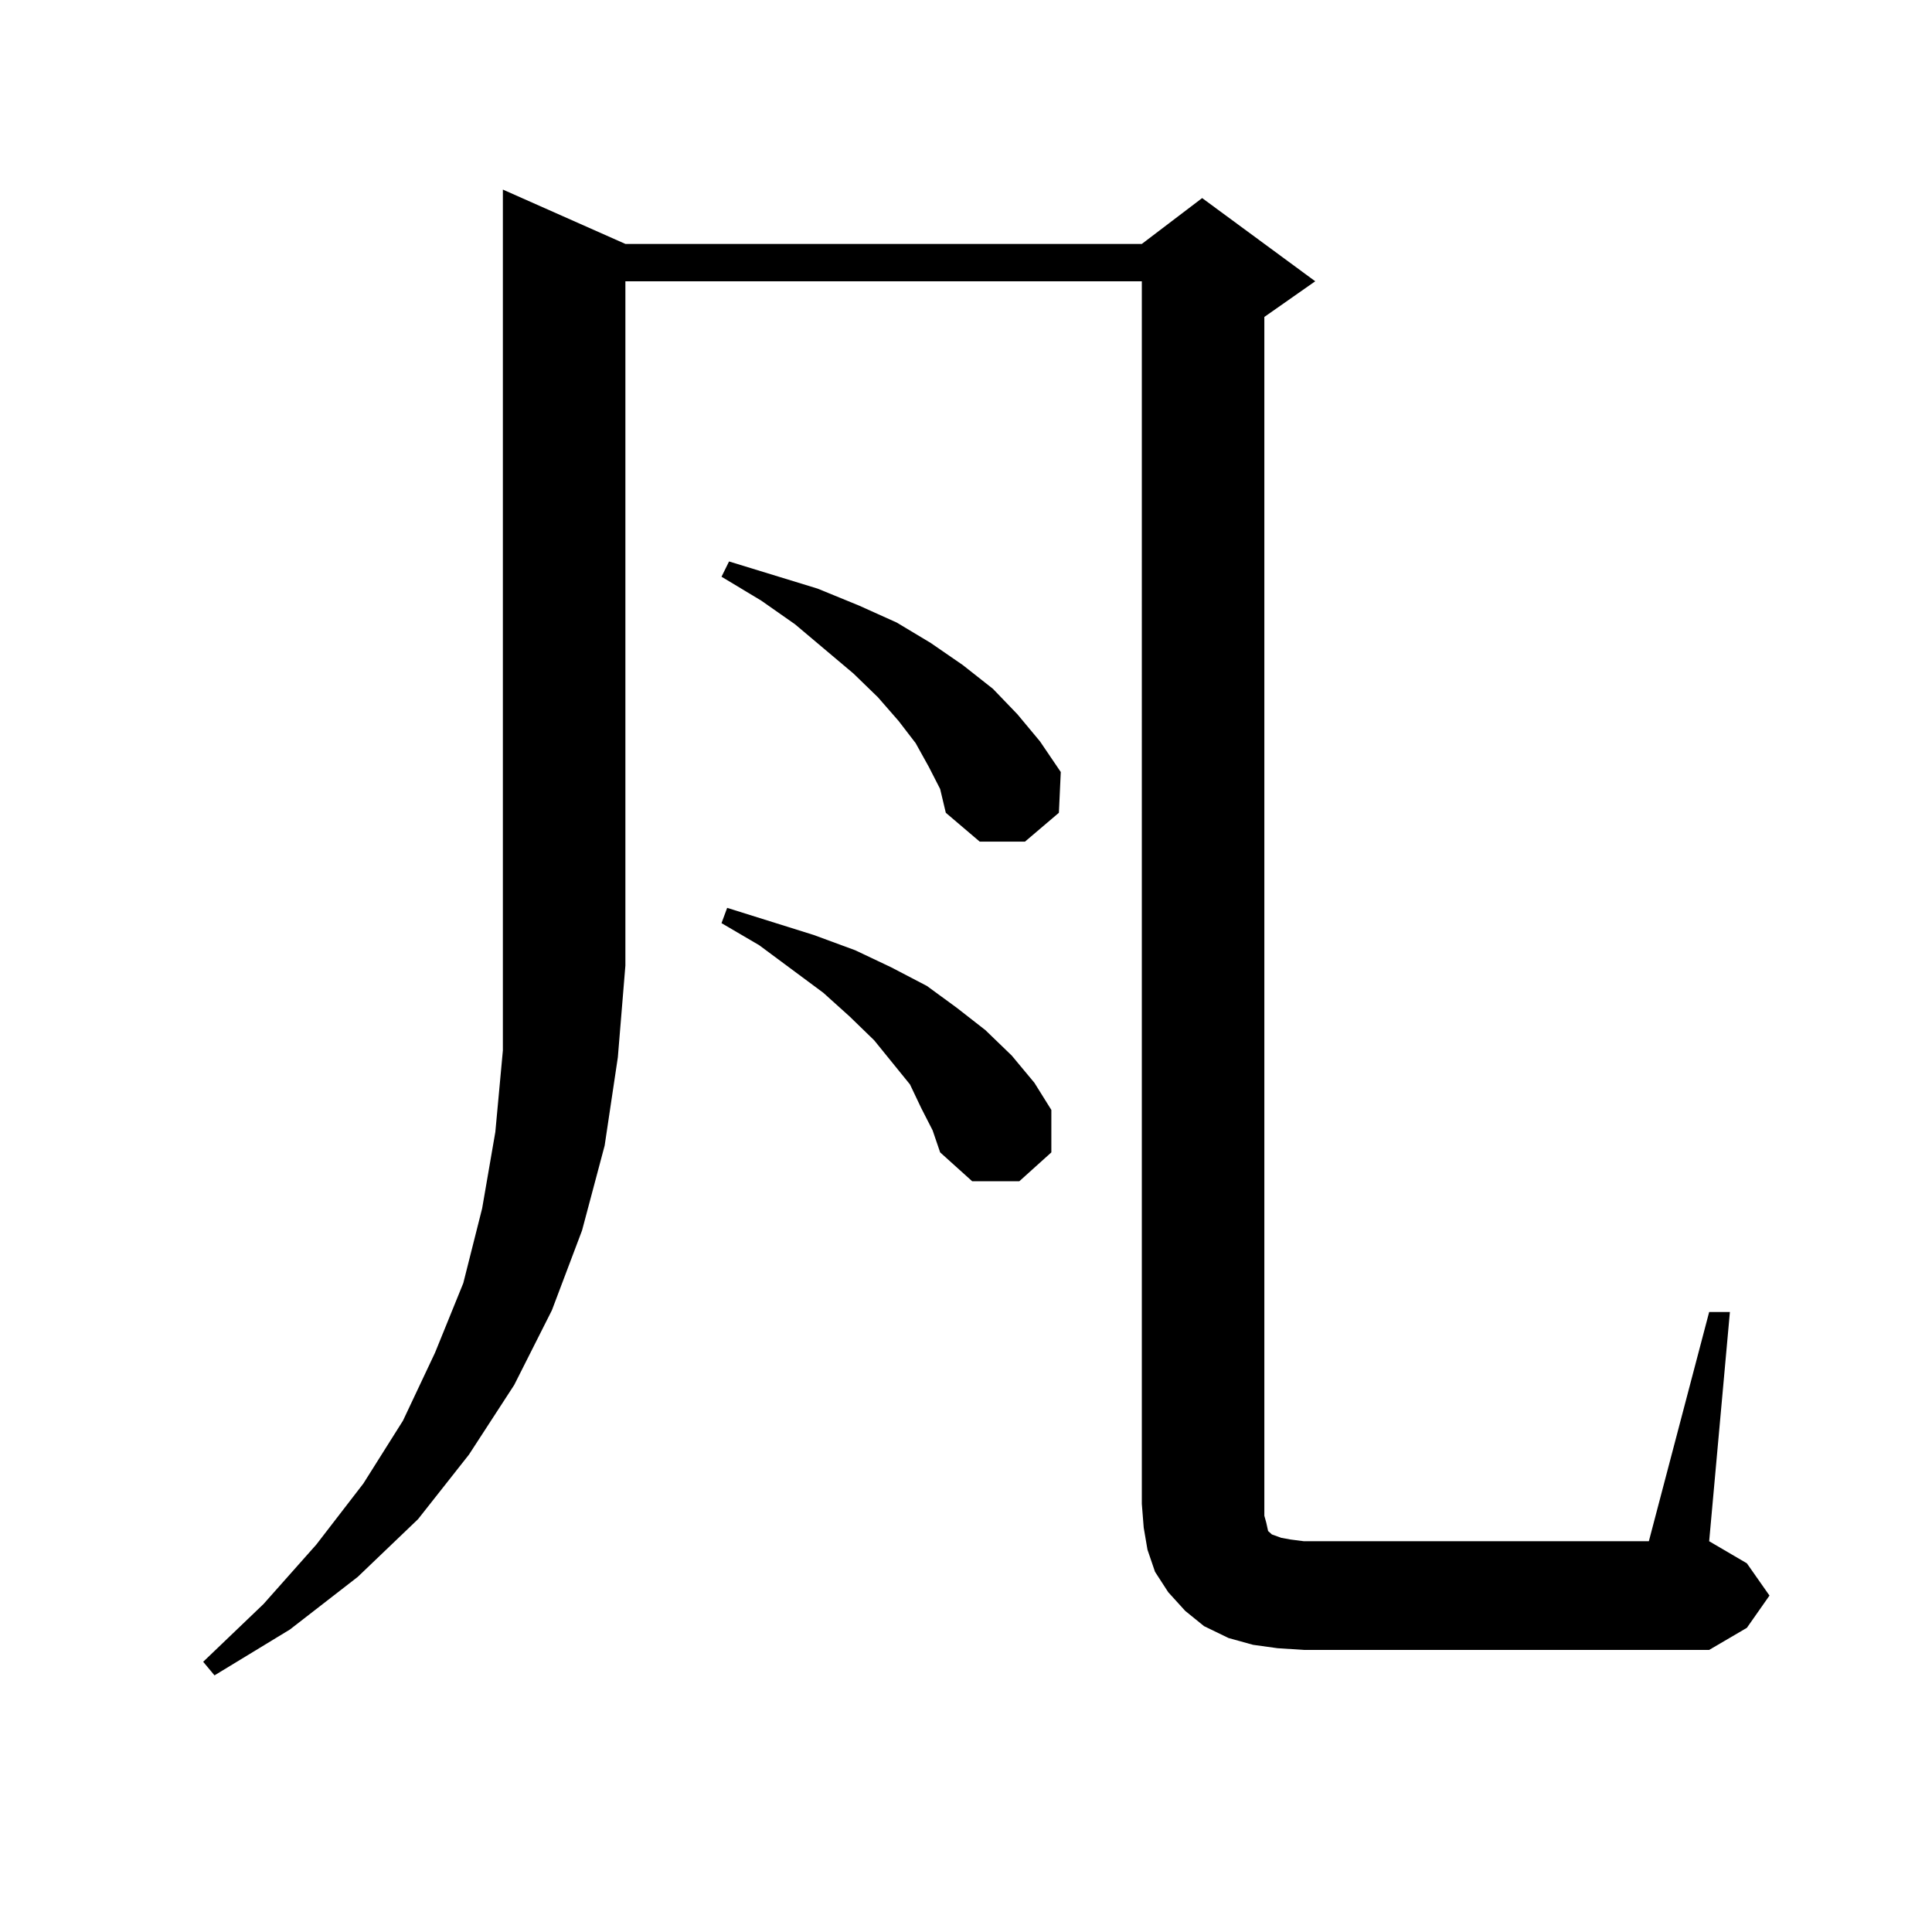 <?xml version="1.0" encoding="utf-8"?>
<!-- Generator: Adobe Illustrator 16.0.0, SVG Export Plug-In . SVG Version: 6.00 Build 0)  -->
<!DOCTYPE svg PUBLIC "-//W3C//DTD SVG 1.1//EN" "http://www.w3.org/Graphics/SVG/1.1/DTD/svg11.dtd">
<svg version="1.1" id="图层_1" xmlns="http://www.w3.org/2000/svg" xmlns:xlink="http://www.w3.org/1999/xlink" x="0px" y="0px"
	 width="1000px" height="1000px" viewBox="0 0 1000 1000" enable-background="new 0 0 1000 1000" xml:space="preserve">
<path d="M323.699,126.254H591.01l31.219-23.73l58.535,43.066l-26.341,18.457v620.508l0.976,3.516l0.976,4.395l1.951,1.758
	l4.878,1.758l4.878,0.879l6.829,0.879h178.532l31.219-118.652h10.731l-10.731,118.652l19.512,11.426l11.707,16.699l-11.707,16.699
	l-19.512,11.426H674.91l-13.658-0.879l-12.683-1.758l-12.683-3.516l-12.683-6.152l-9.756-7.91l-8.78-9.668l-6.829-10.547
	l-3.902-11.426l-1.951-11.426l-0.976-12.305V145.59H323.699v354.199l-3.902,47.461l-6.829,45.703l-11.707,43.945l-15.609,41.309
	l-19.512,38.672l-23.414,36.035l-26.341,33.398l-31.219,29.883l-35.121,27.246l-39.023,23.73l-5.854-7.031l31.219-29.883
	l27.316-30.762l24.39-31.641l20.487-32.52l16.585-35.156l14.634-36.035l9.756-38.672l6.829-39.551l3.902-42.188v-43.945V98.129
	L323.699,126.254z M480.769,396.957l-6.829-12.305l-8.78-11.426l-10.731-12.305l-12.683-12.305l-30.243-25.488l-17.561-12.305
	l-20.487-12.305l3.902-7.91l45.853,14.063l21.463,8.789l19.512,8.789l17.561,10.547l16.585,11.426l15.609,12.305l12.683,13.184
	l11.707,14.063l10.731,15.82l-0.976,21.094l-17.561,14.941h-23.414l-17.561-14.941l-2.927-12.305L480.769,396.957z M476.866,573.617
	l-5.854-12.305l-18.536-22.852l-12.683-12.305l-13.658-12.305l-33.17-24.609l-19.512-11.426l2.927-7.91l44.877,14.063l21.463,7.91
	l18.536,8.789l18.536,9.668l15.609,11.426l14.634,11.426l13.658,13.184l11.707,14.063l8.78,14.063v21.973l-16.585,14.941h-24.39
	l-16.585-14.941l-3.902-11.426L476.866,573.617z"/>
</svg>
